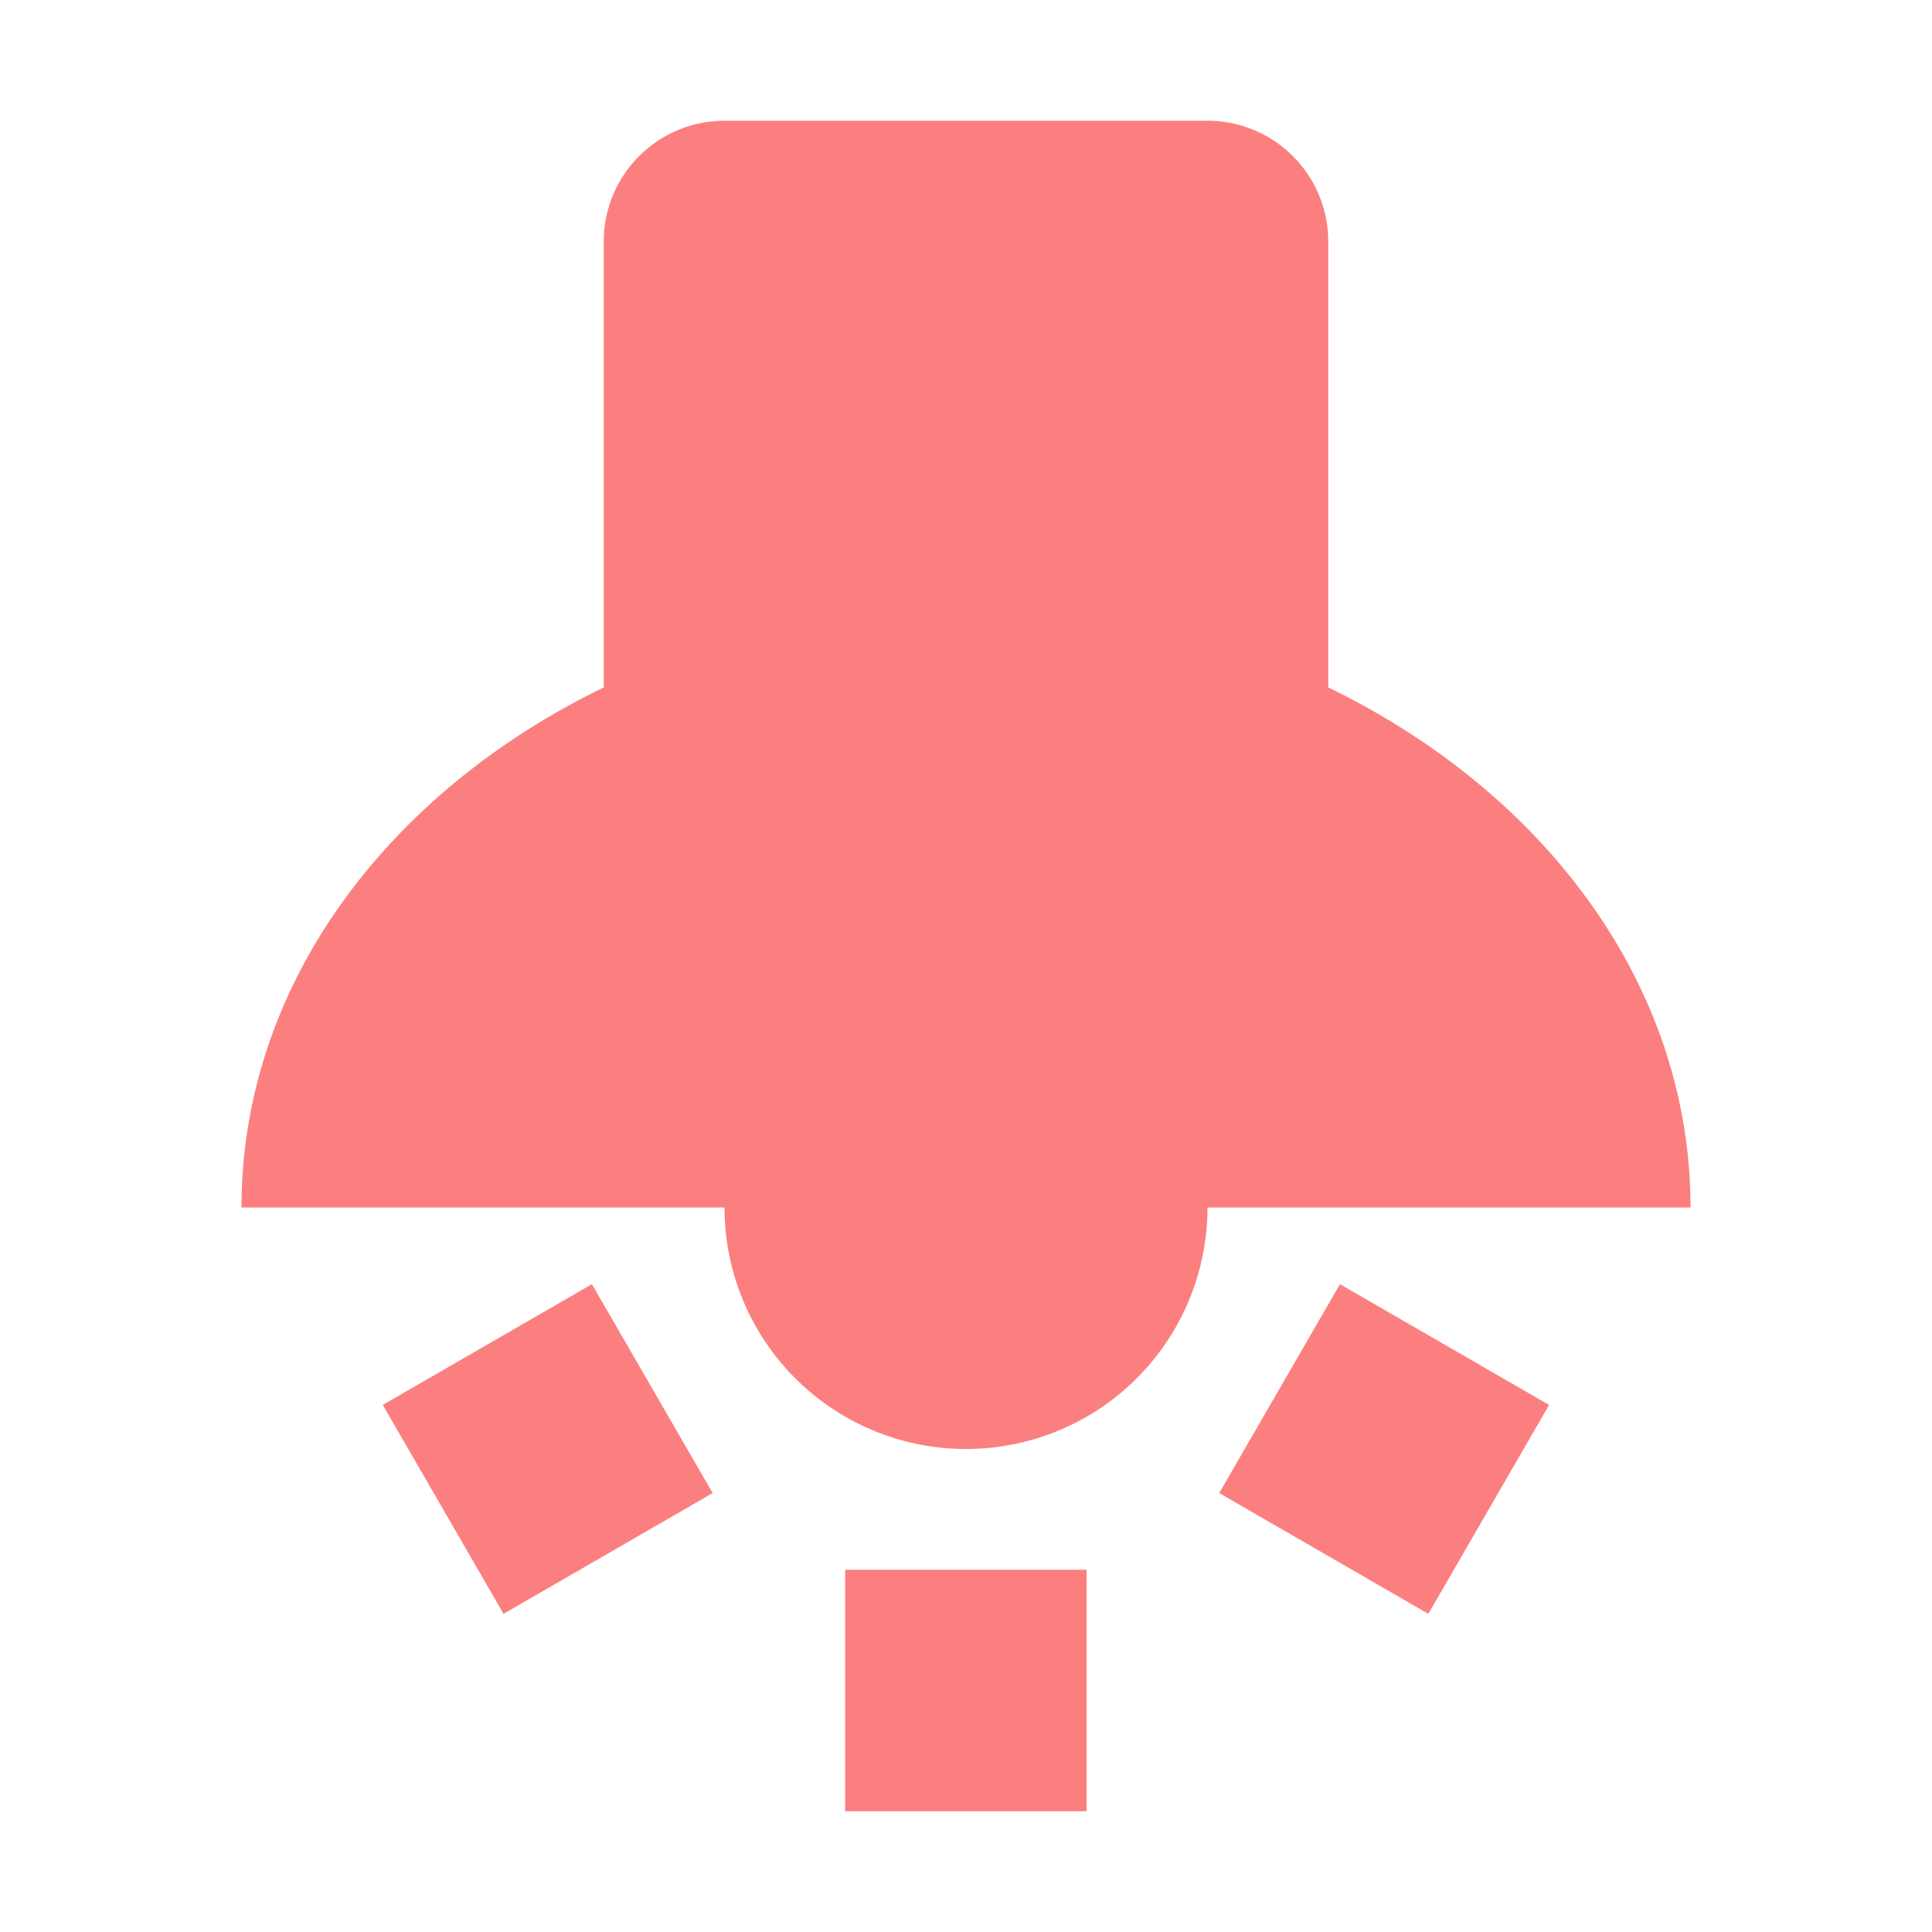 <svg height="16" viewBox="0 0 16 16" width="16" xmlns="http://www.w3.org/2000/svg"><path d="m6 1a1 1 0 0 0 -1 1v3.693c-1.786.866-3 2.461-3 4.307h4a2 2 0 0 0 2 2 2 2 0 0 0 2-2h4c0-1.846-1.214-3.441-3-4.307v-3.693a1 1 0 0 0 -1-1zm-1.098 9.635-1.732 1 1 1.73 1.732-1zm6.195 0-1 1.73 1.732 1 1-1.73zm-4.098 2.365v2h2v-2z" fill="#fc7f7f"/></svg>
